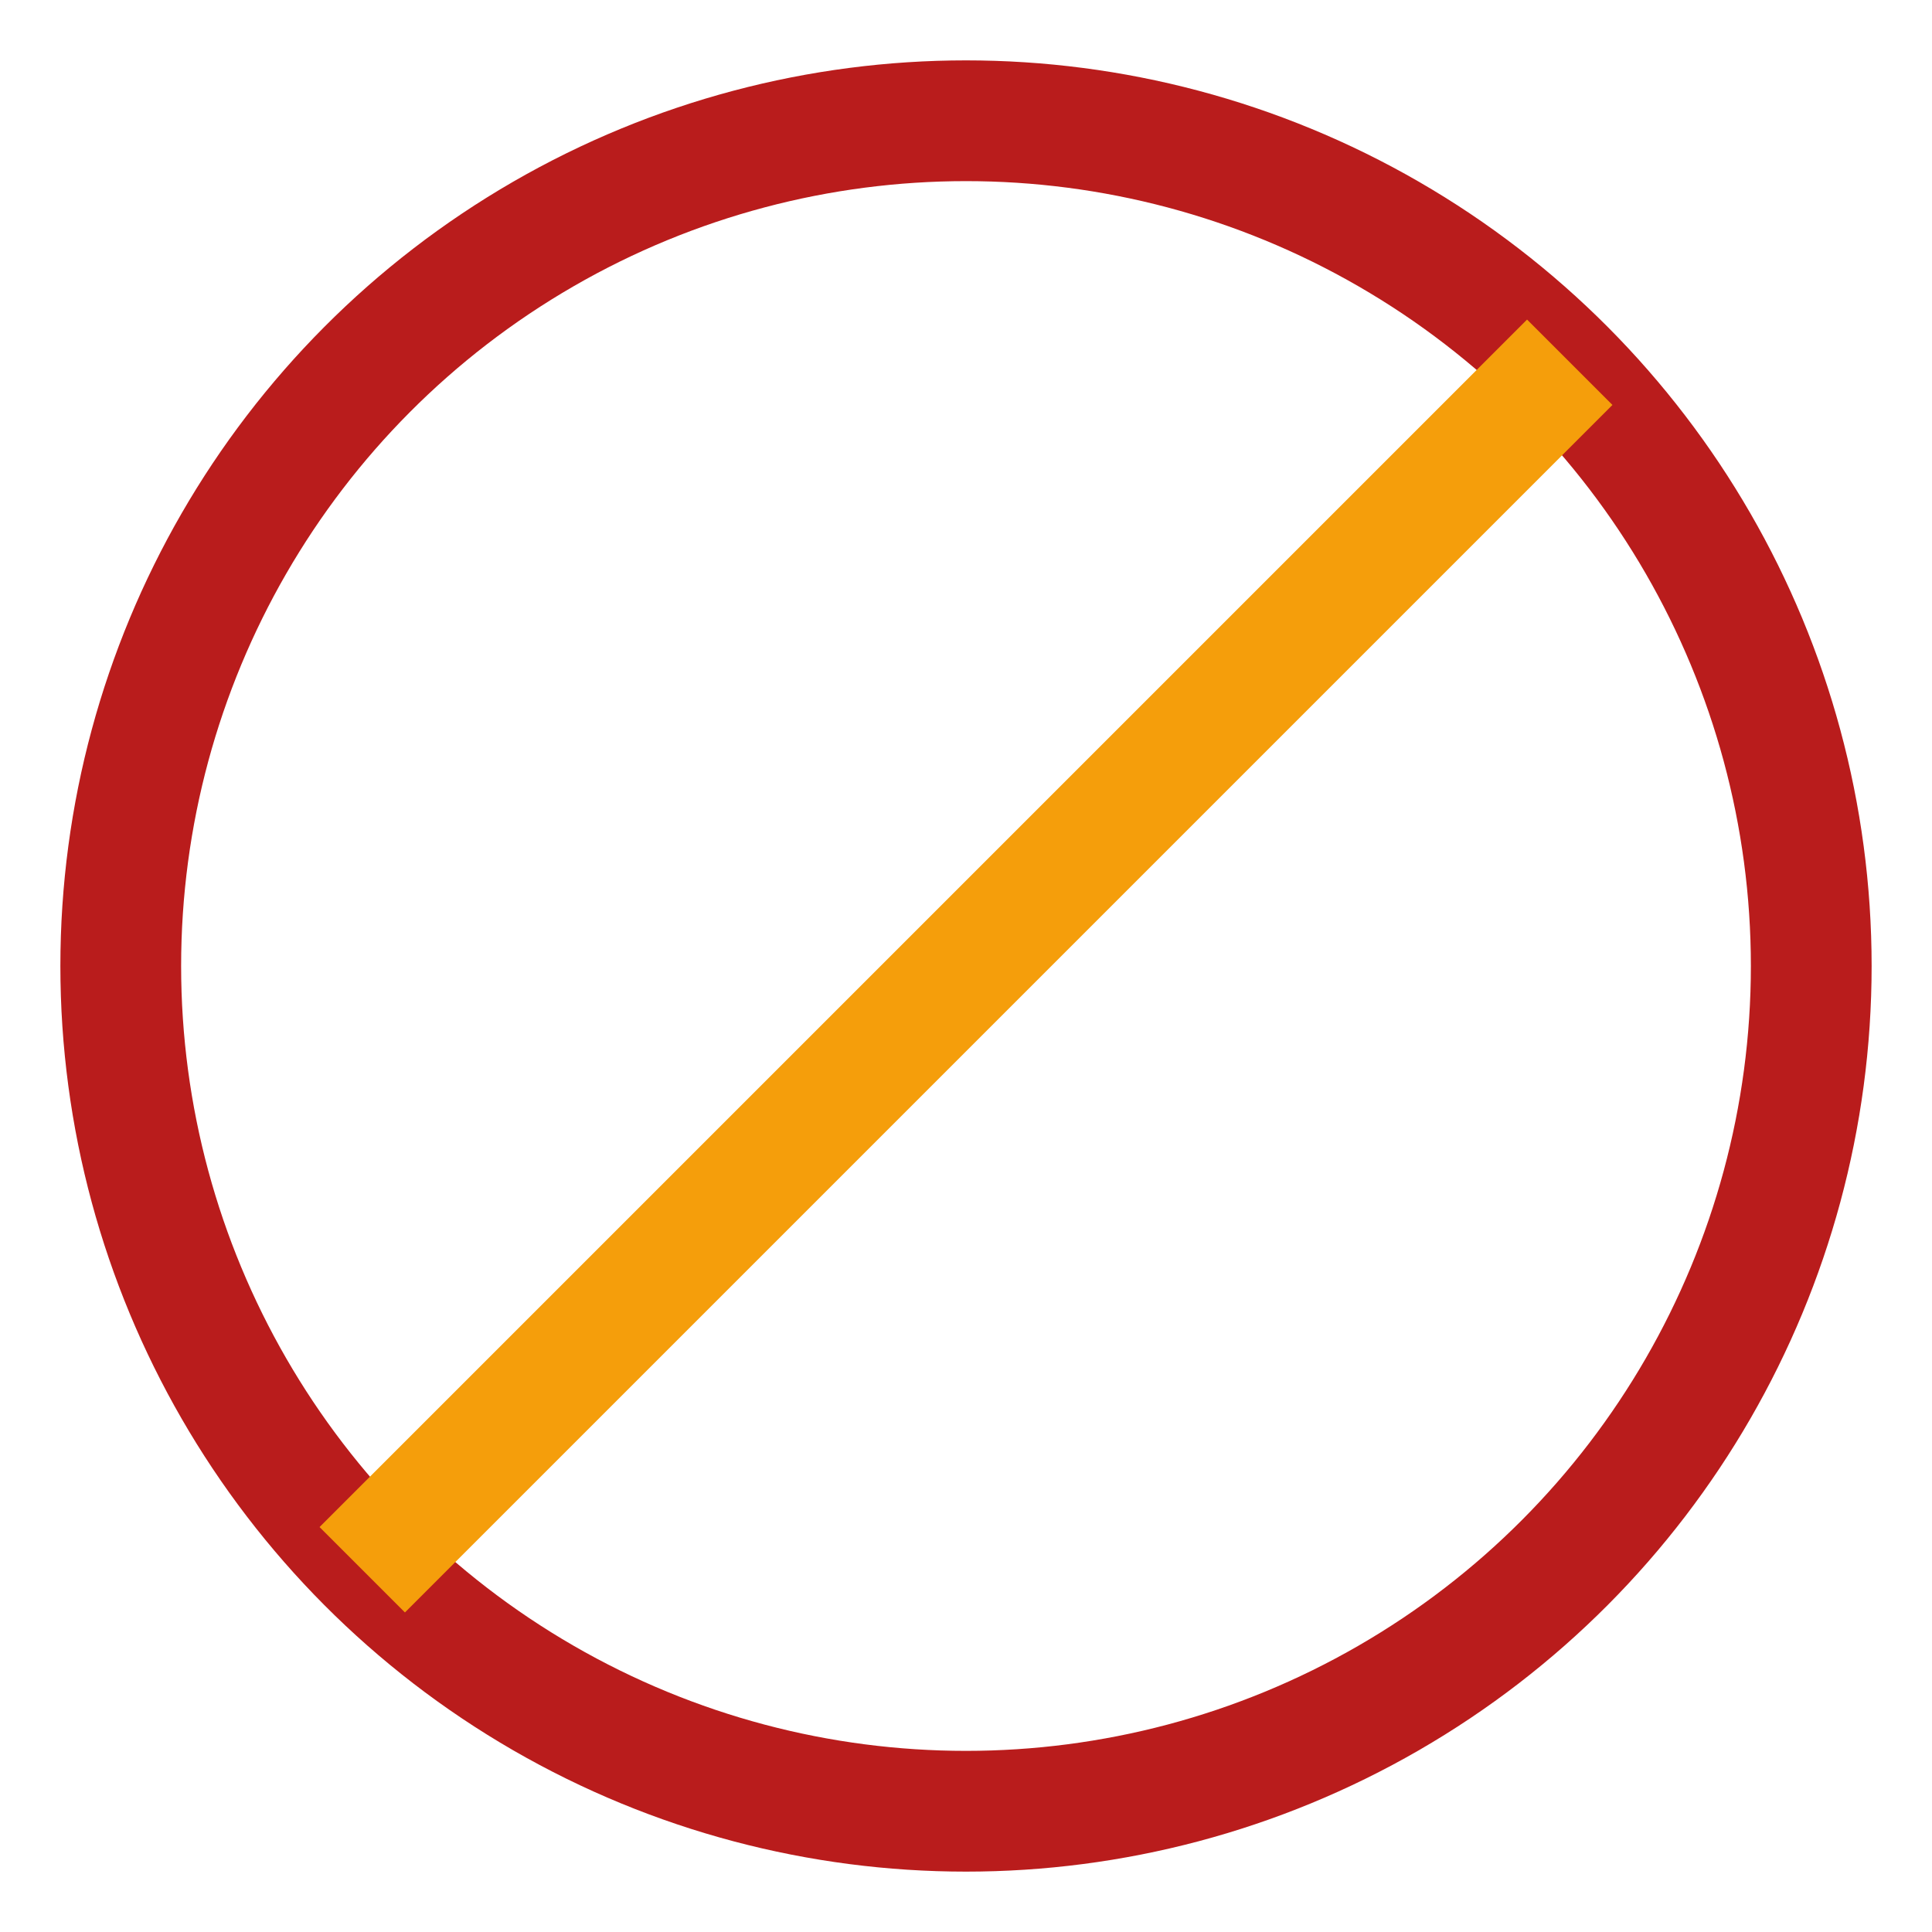 <svg xmlns="http://www.w3.org/2000/svg" width="64" height="64" viewBox="0 0 64 64" fill="none">
  <circle cx="32" cy="32" r="28" stroke="#b91c1c" stroke-width="4"/>
  <path d="M12 52 L52 12" stroke="#f59e0b" stroke-width="4"/>
</svg>


